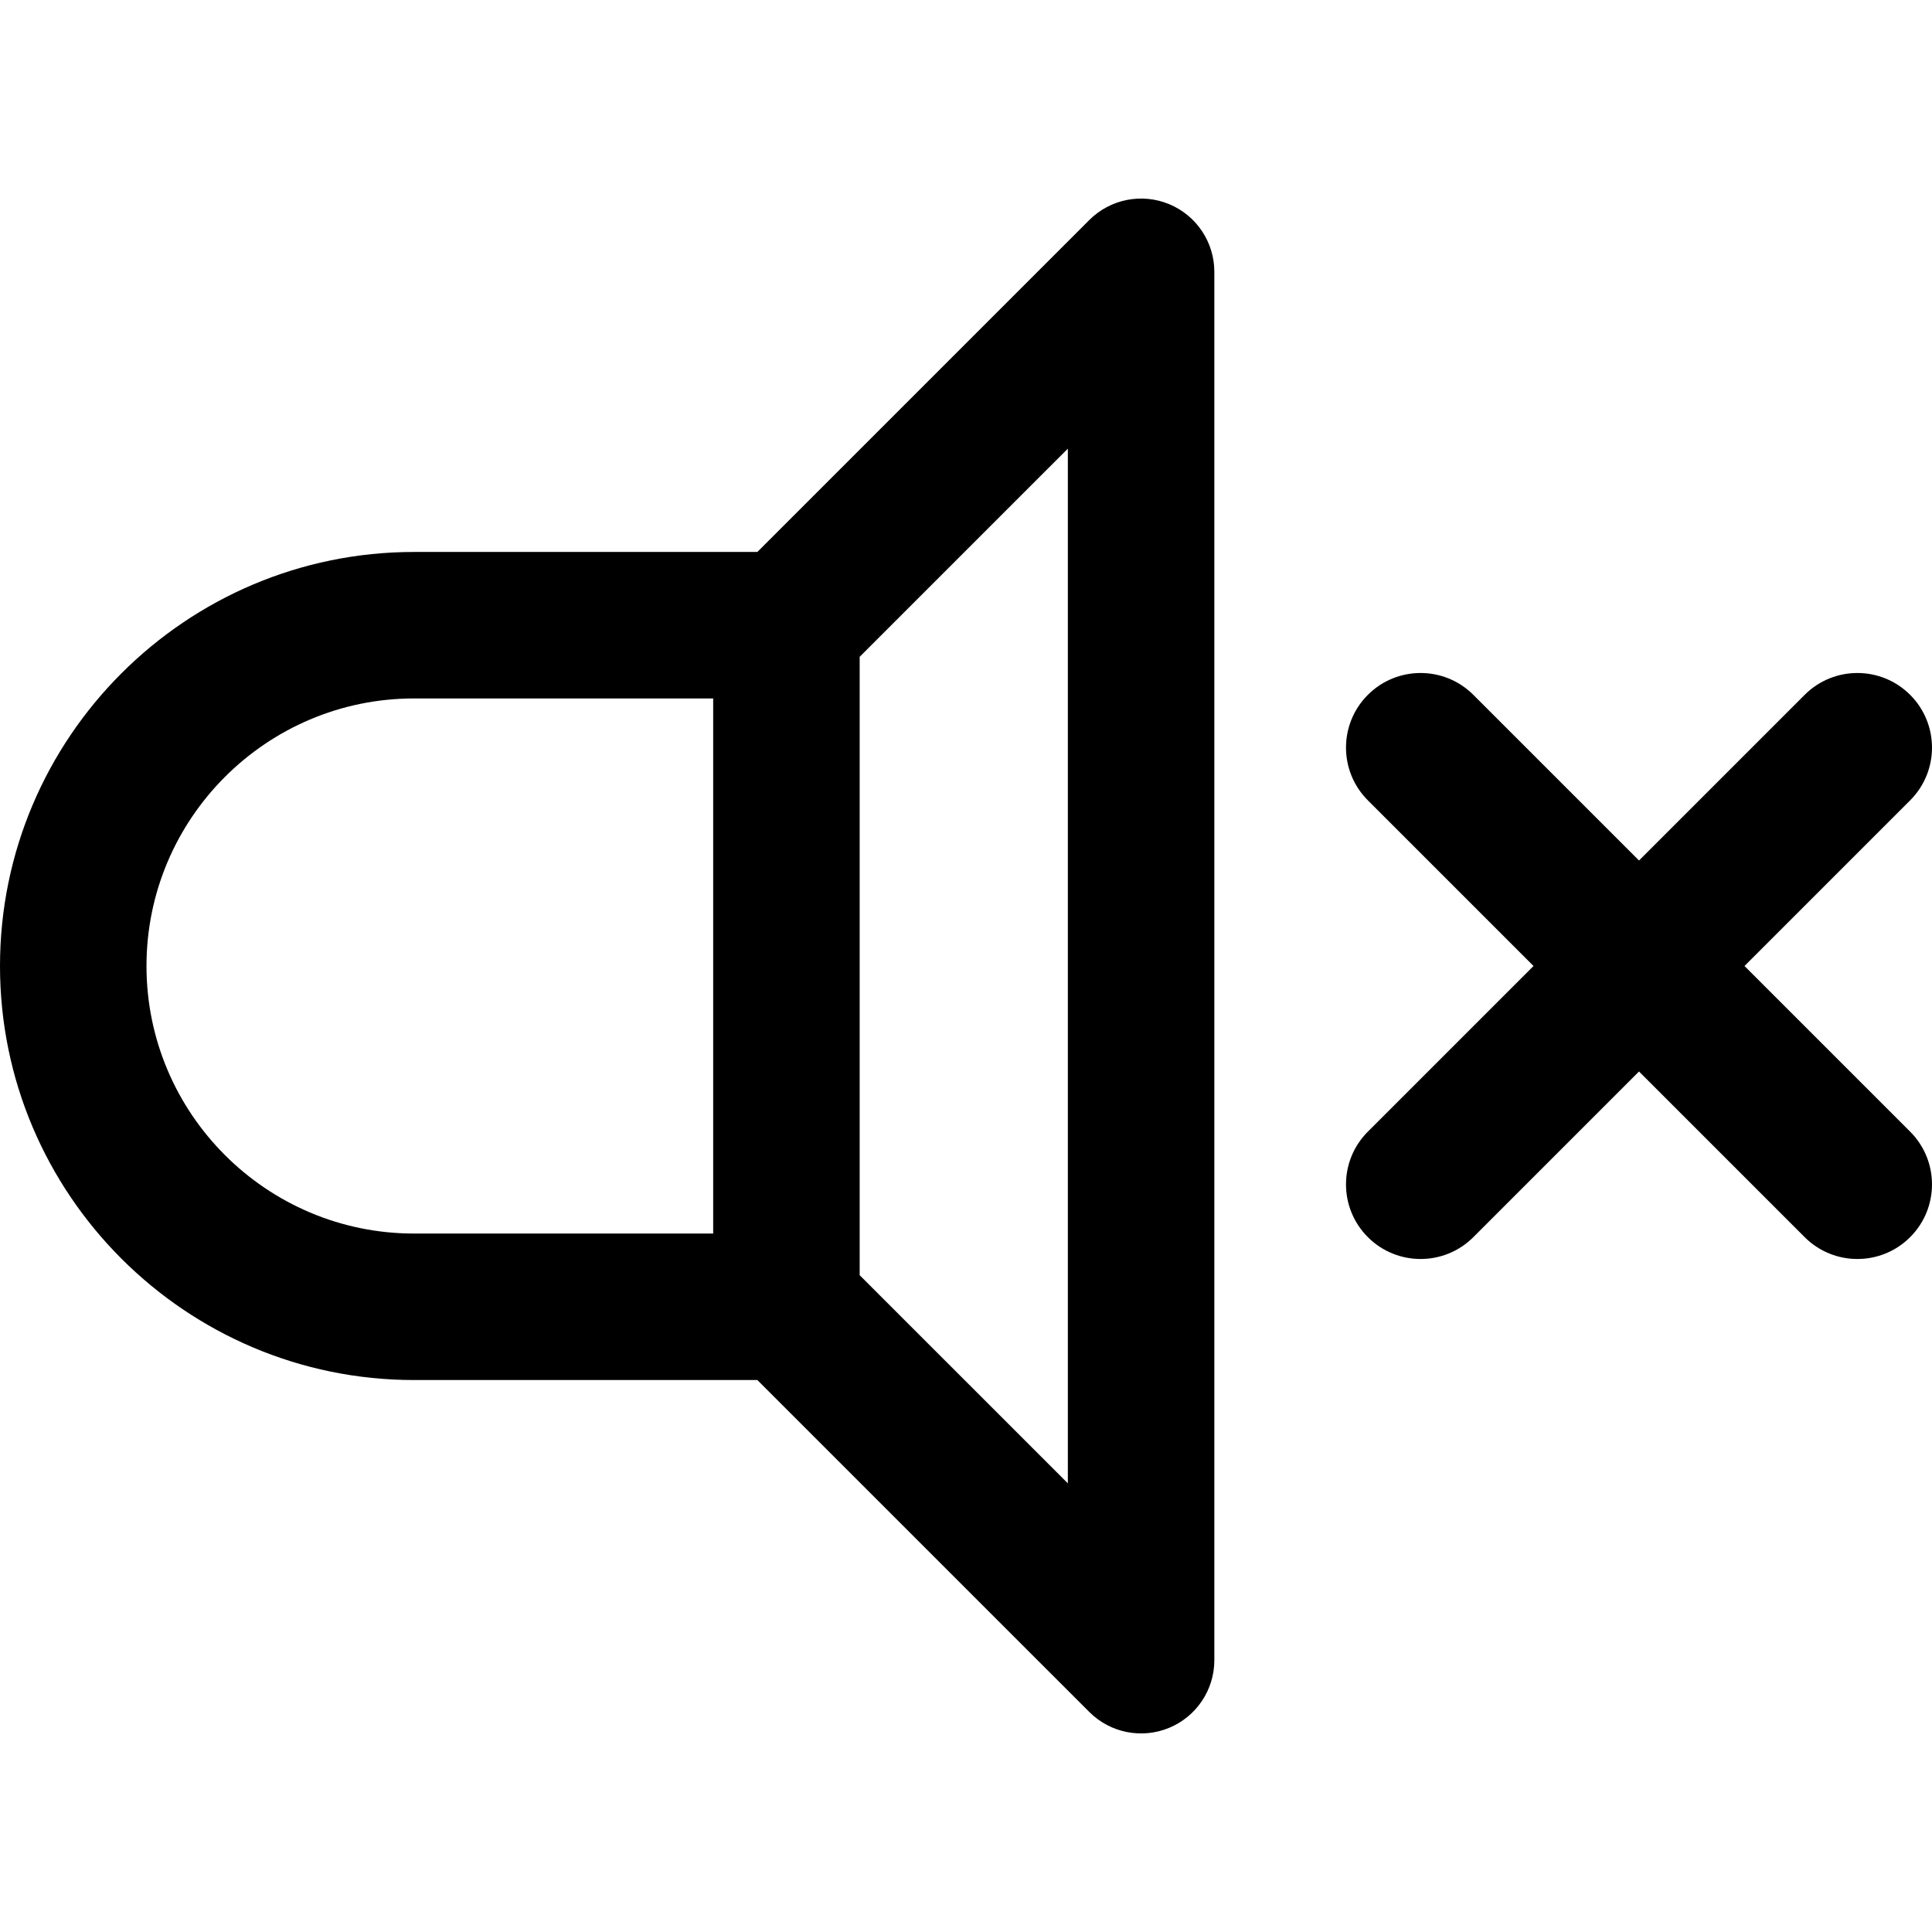 <?xml version="1.0" encoding="iso-8859-1"?>
<!-- Uploaded to: SVG Repo, www.svgrepo.com, Generator: SVG Repo Mixer Tools -->
<svg fill="#000000" height="800px" width="800px" version="1.1" id="Layer_1" xmlns="http://www.w3.org/2000/svg" xmlns:xlink="http://www.w3.org/1999/xlink" 
	 viewBox="0 0 388.499 388.499" xml:space="preserve">
<g>
	<g>
		<g>
			<path d="M235.095,41.05c-5.505-2.28-11.839-1.019-16.051,3.193l-66.749,66.748H83.257C37.349,110.992,0,148.341,0,194.25
				c0,45.908,37.349,83.257,83.257,83.257h69.038l66.749,66.748c4.218,4.219,10.555,5.47,16.051,3.193
				c5.504-2.28,9.092-7.651,9.092-13.608V54.658C244.187,48.701,240.599,43.33,235.095,41.05z M143.411,248.05H83.257
				c-29.665,0-53.8-24.135-53.8-53.8c0-29.666,24.135-53.801,53.8-53.801h60.154V248.05z M214.73,298.283l-41.862-41.861V132.077
				l41.862-41.861V298.283z"/>
			<path d="M350.794,194.249l33.311-33.311c5.858-5.858,5.858-15.355,0-21.213c-5.858-5.858-15.355-5.858-21.213,0l-33.311,33.311
				l-33.311-33.311c-5.858-5.858-15.355-5.858-21.213,0c-5.858,5.858-5.858,15.355,0,21.213l33.311,33.311l-33.311,33.311
				c-5.858,5.858-5.858,15.355,0,21.213c5.858,5.858,15.355,5.858,21.213,0l33.311-33.311l33.311,33.311
				c5.858,5.858,15.355,5.858,21.213,0c5.858-5.858,5.858-15.355,0-21.213L350.794,194.249z"/>
		</g>
	</g>
</g>
</svg>